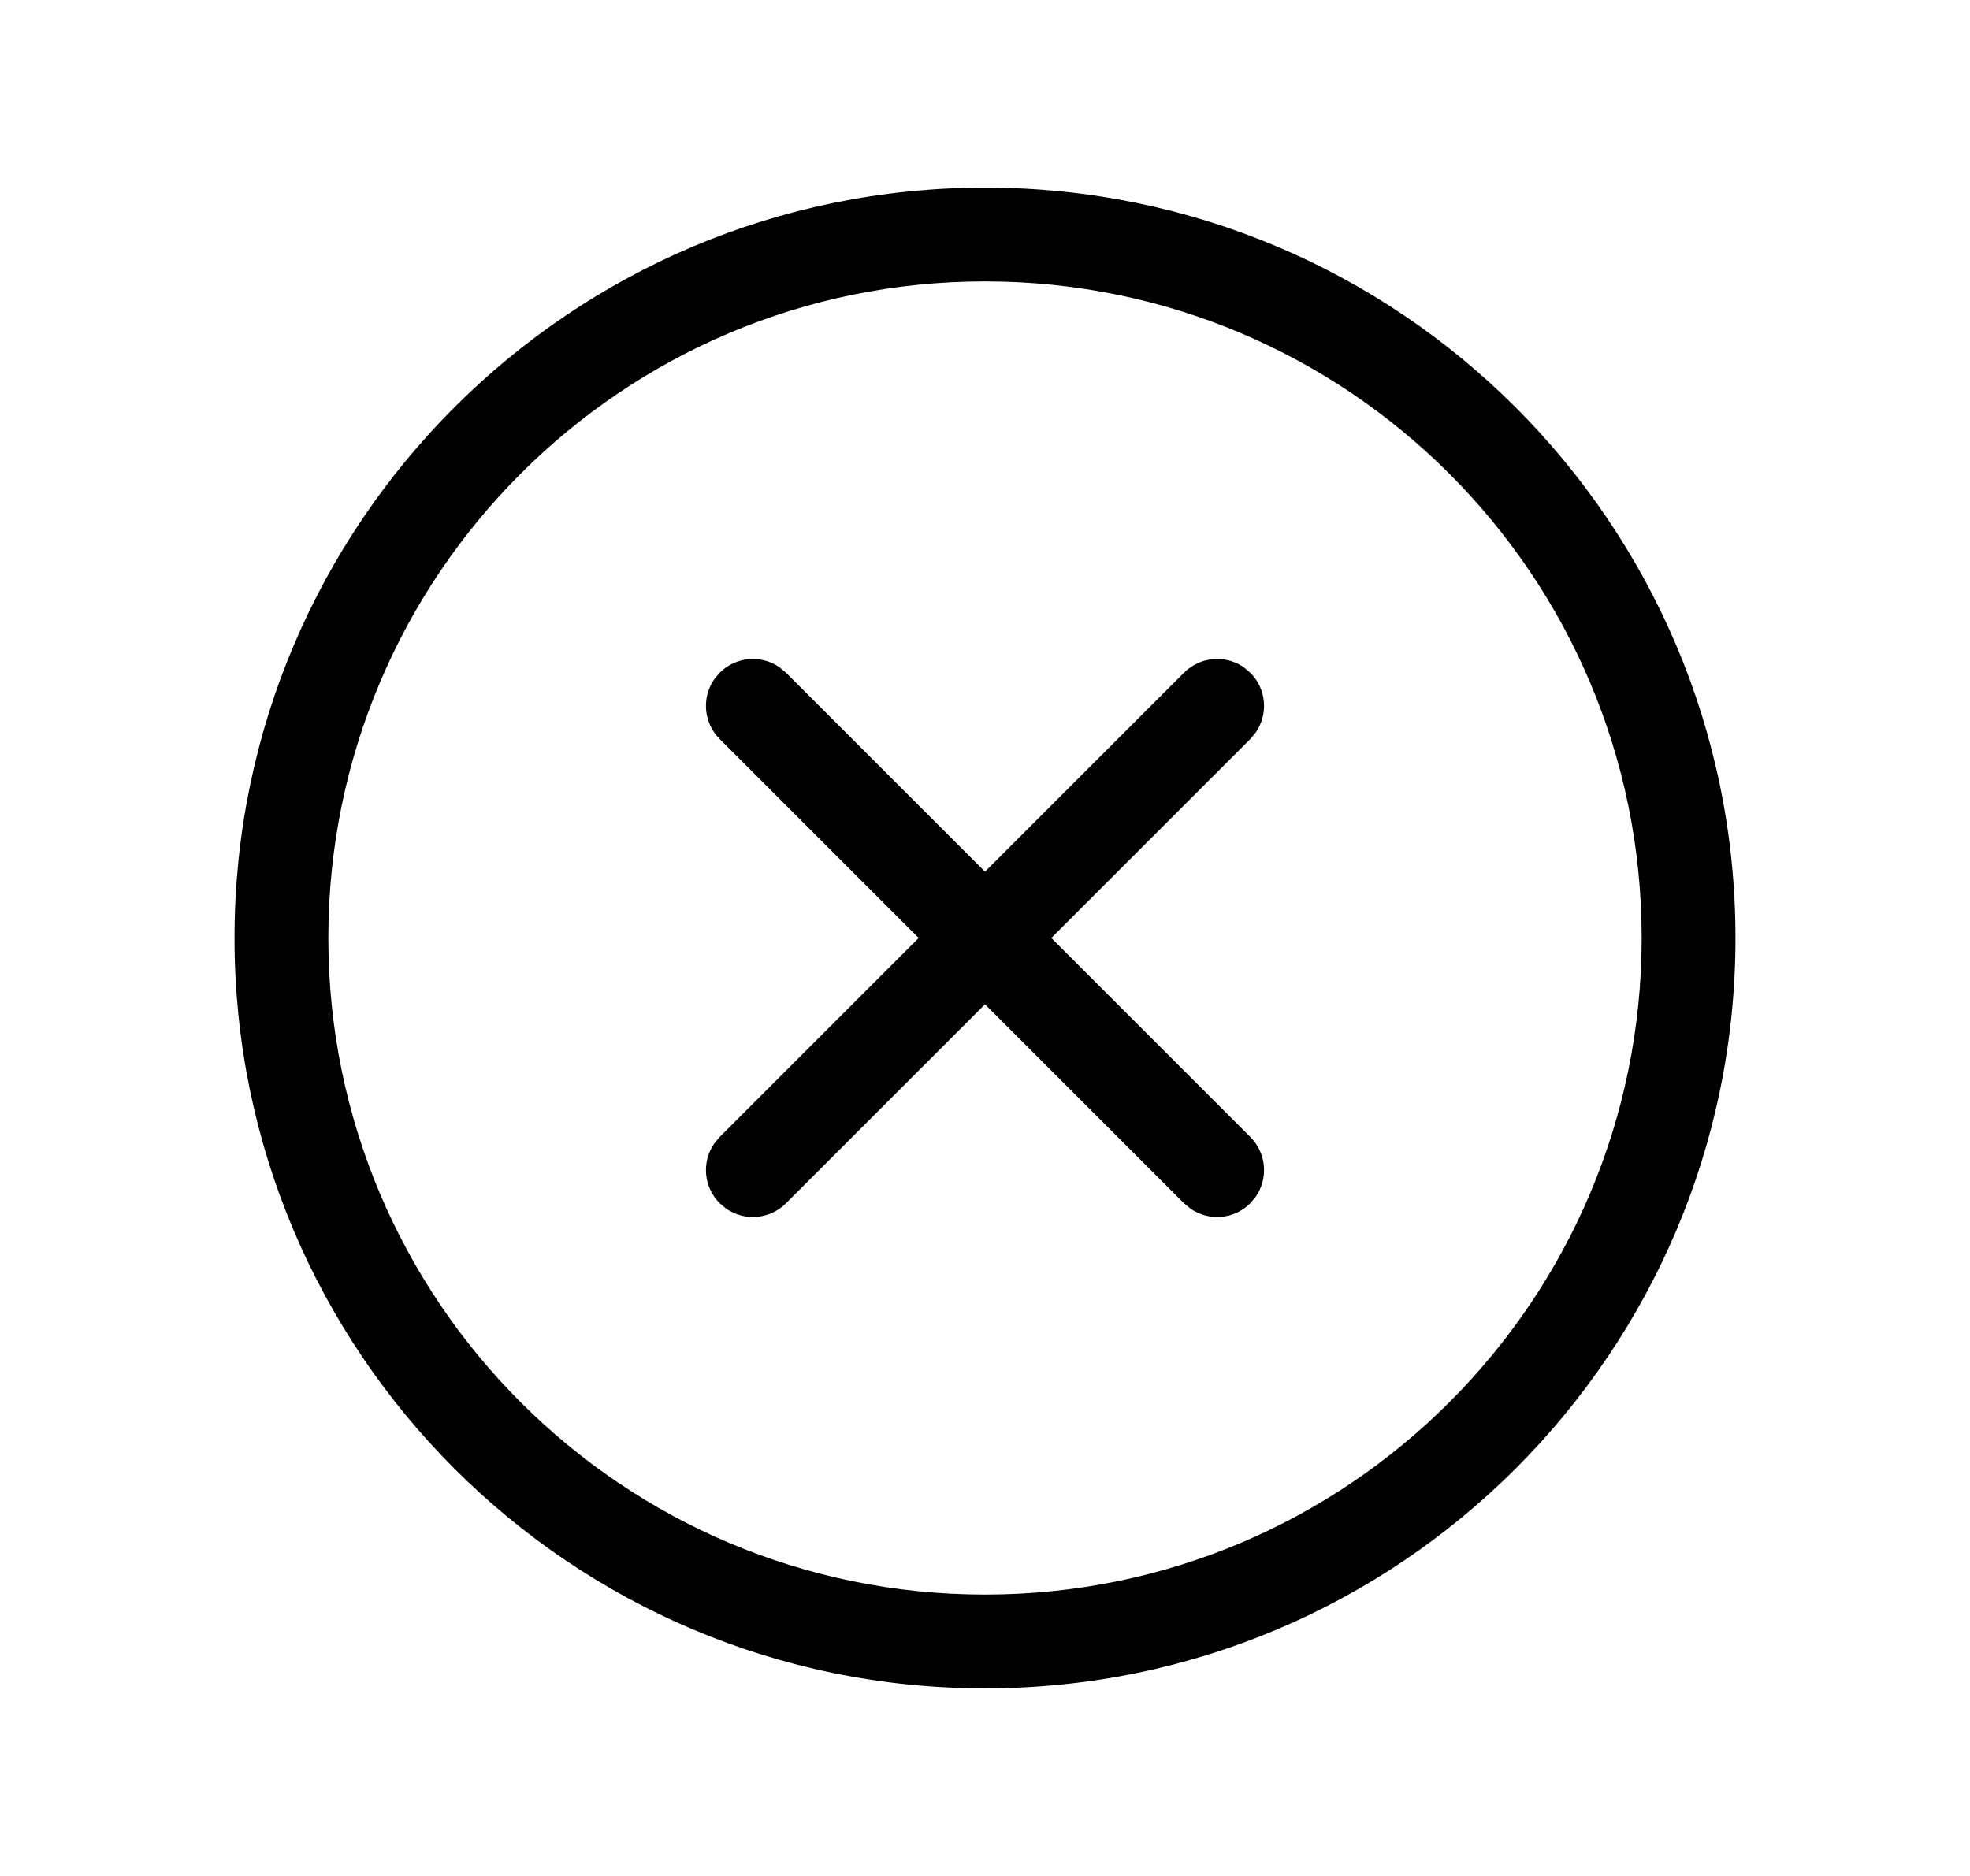 <svg width="21" height="20" viewBox="0 0 21 20" fill="none" xmlns="http://www.w3.org/2000/svg" class="flex-grow-0 flex-shrink-0 w-5 h-5 relative" preserveAspectRatio="none">
  <path d="M10.5 2C14.918 2 18.5 5.582 18.5 10C18.5 14.418 14.918 18 10.5 18C6.082 18 2.5 14.418 2.5 10C2.5 5.582 6.082 2 10.5 2ZM10.5 3C6.634 3 3.5 6.134 3.5 10C3.5 13.866 6.634 17 10.5 17C14.366 17 17.5 13.866 17.5 10C17.5 6.134 14.366 3 10.5 3ZM8.309 7.114L8.379 7.172L10.5 9.293L12.621 7.172C12.795 6.998 13.064 6.979 13.259 7.114L13.328 7.172C13.502 7.345 13.521 7.615 13.386 7.809L13.328 7.879L11.207 10L13.328 12.121C13.502 12.295 13.521 12.564 13.386 12.759L13.328 12.828C13.155 13.002 12.885 13.021 12.691 12.886L12.621 12.828L10.5 10.707L8.379 12.828C8.205 13.002 7.936 13.021 7.741 12.886L7.672 12.828C7.498 12.655 7.479 12.385 7.614 12.191L7.672 12.121L9.793 10L7.672 7.879C7.498 7.705 7.479 7.436 7.614 7.241L7.672 7.172C7.845 6.998 8.115 6.979 8.309 7.114Z" fill="black"/>
</svg>
